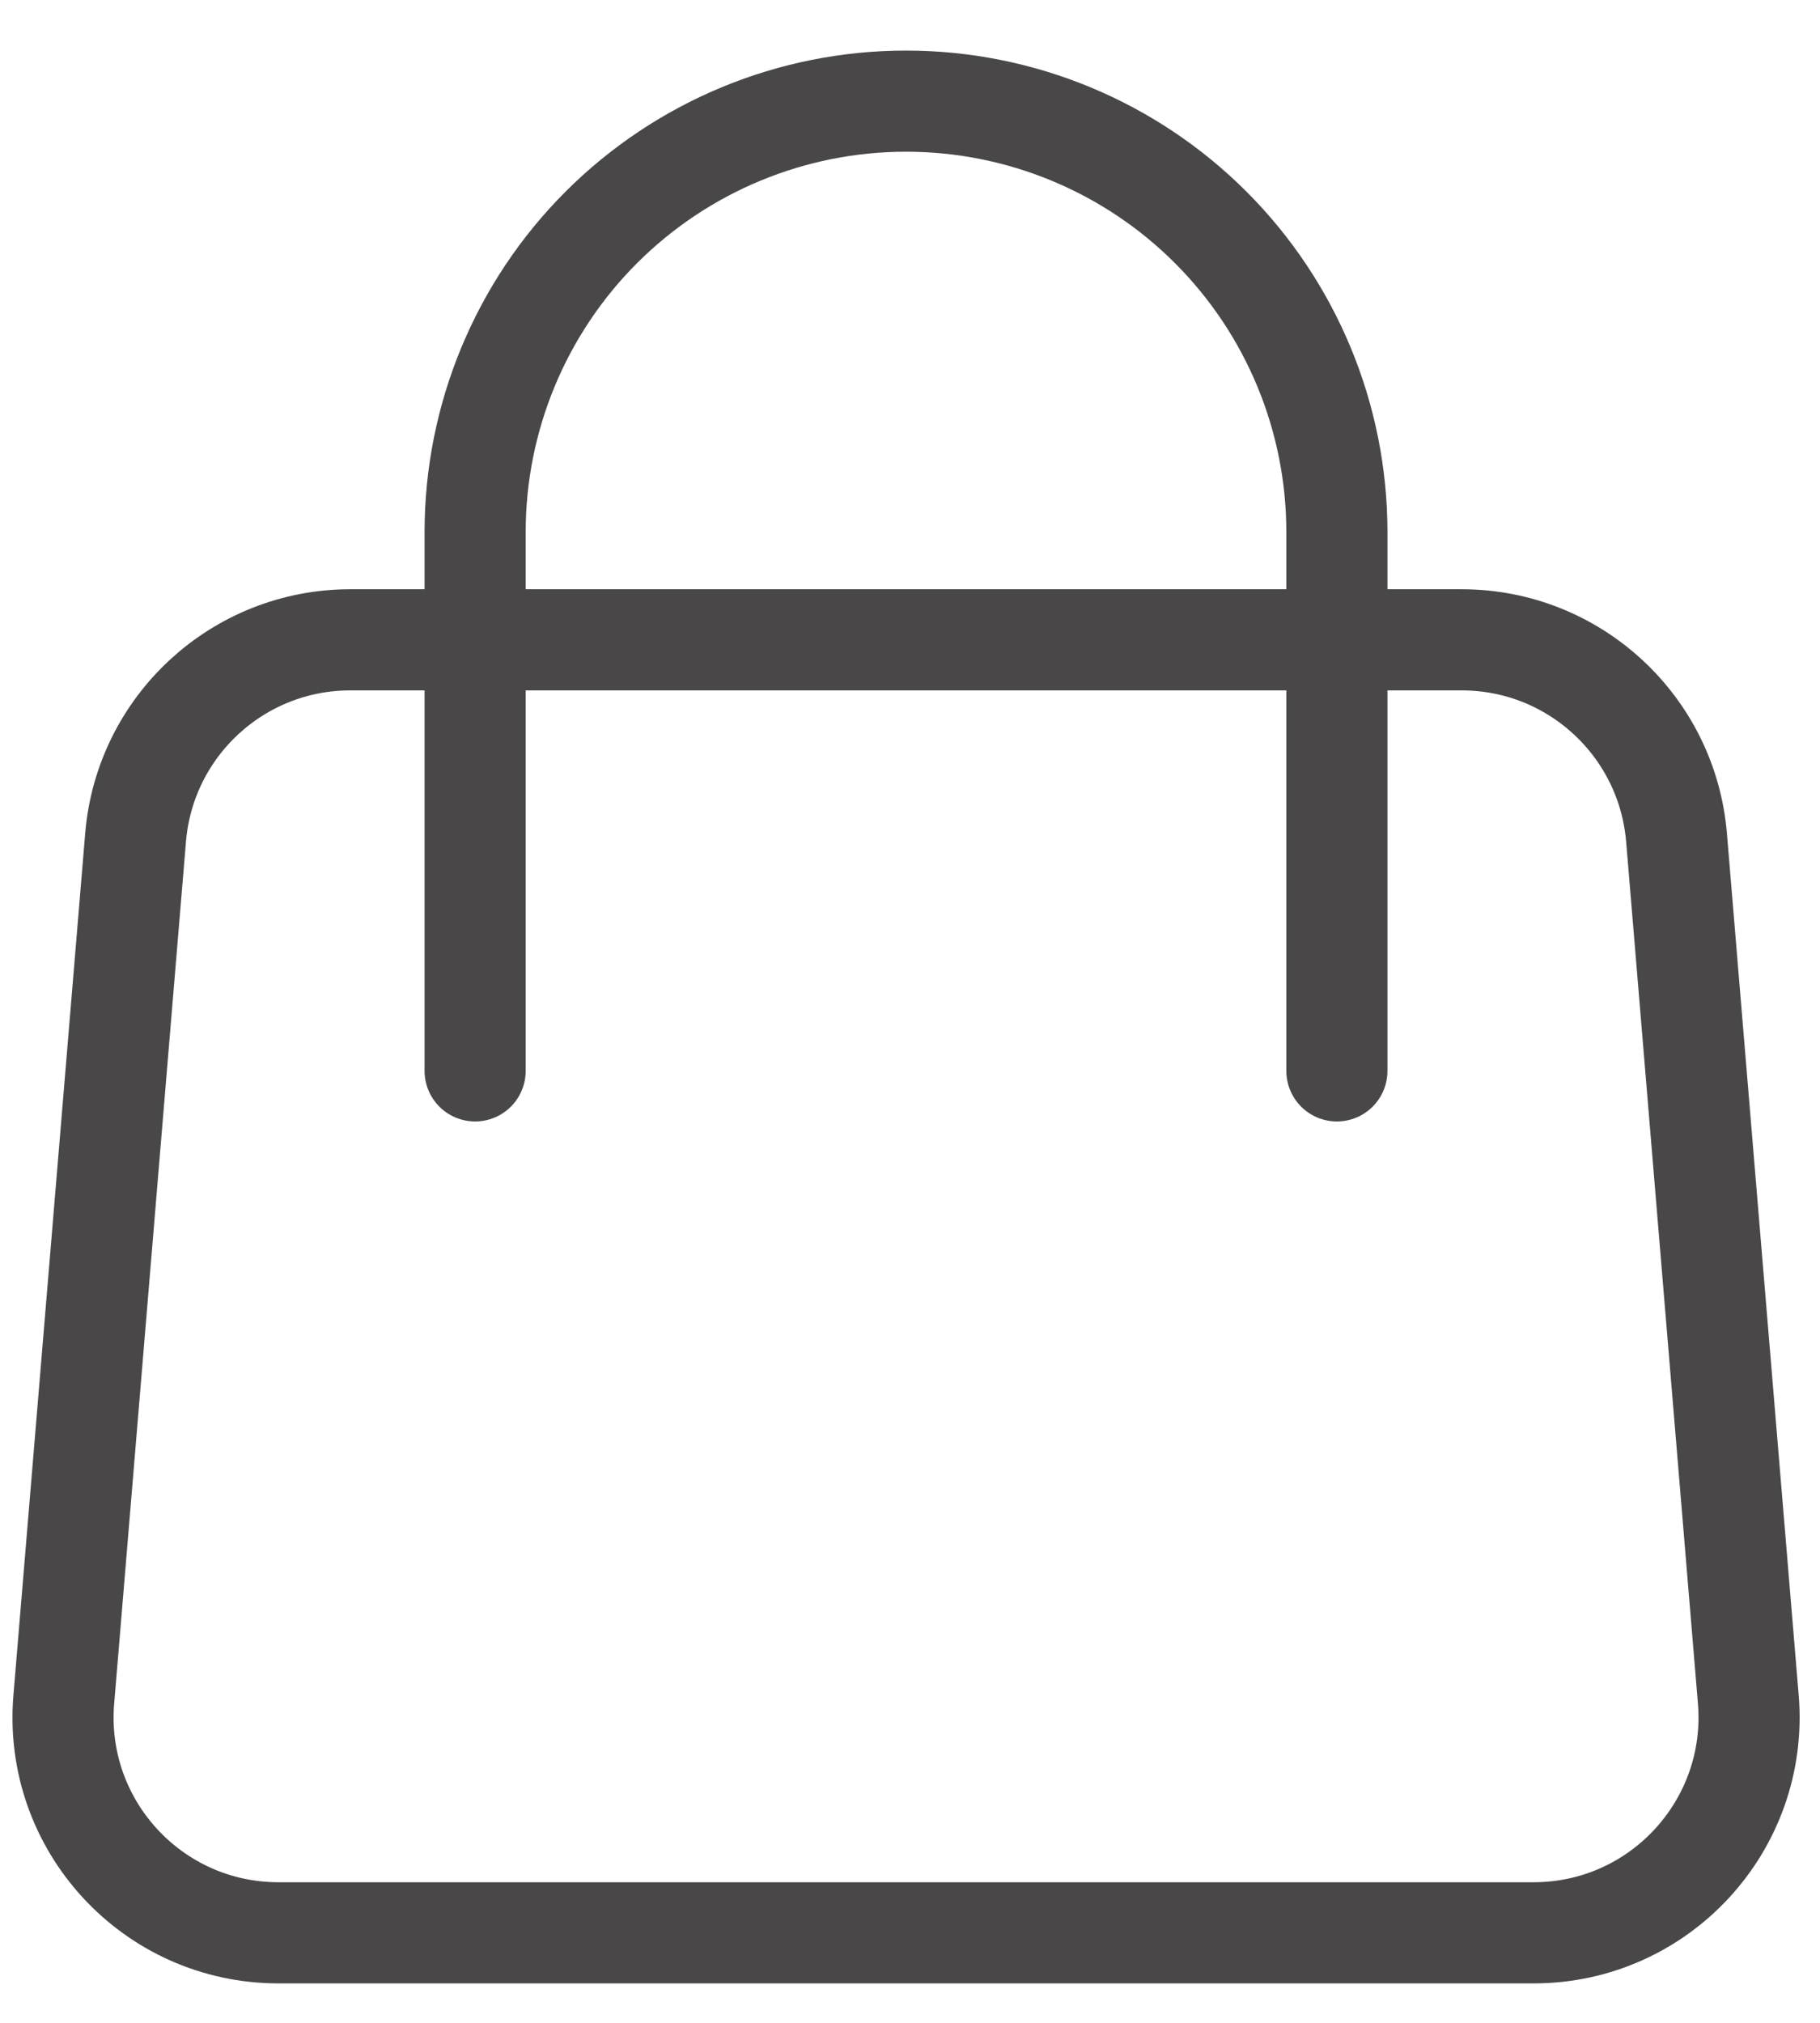 <?xml version="1.0" encoding="UTF-8"?> <svg xmlns="http://www.w3.org/2000/svg" width="18" height="20" viewBox="0 0 18 20" fill="none"><path opacity="0.8" d="M13.222 6.326H14.457C15.565 6.326 16.488 7.176 16.581 8.28L17.291 16.802C17.394 18.045 16.414 19.11 15.167 19.11H2.754C1.507 19.11 0.527 18.045 0.631 16.802L1.341 8.28C1.433 7.176 2.356 6.326 3.464 6.326H4.699M13.222 6.326H4.699M13.222 6.326L13.222 5.261C13.222 4.131 12.773 3.047 11.974 2.248C11.175 1.449 10.091 1 8.961 1C7.83 1 6.747 1.449 5.947 2.248C5.148 3.047 4.699 4.131 4.699 5.261L4.699 6.326M13.222 6.326L13.222 10.588M4.699 6.326L4.699 10.588" stroke="#1C1A19" stroke-linecap="round" stroke-linejoin="round"></path></svg> 